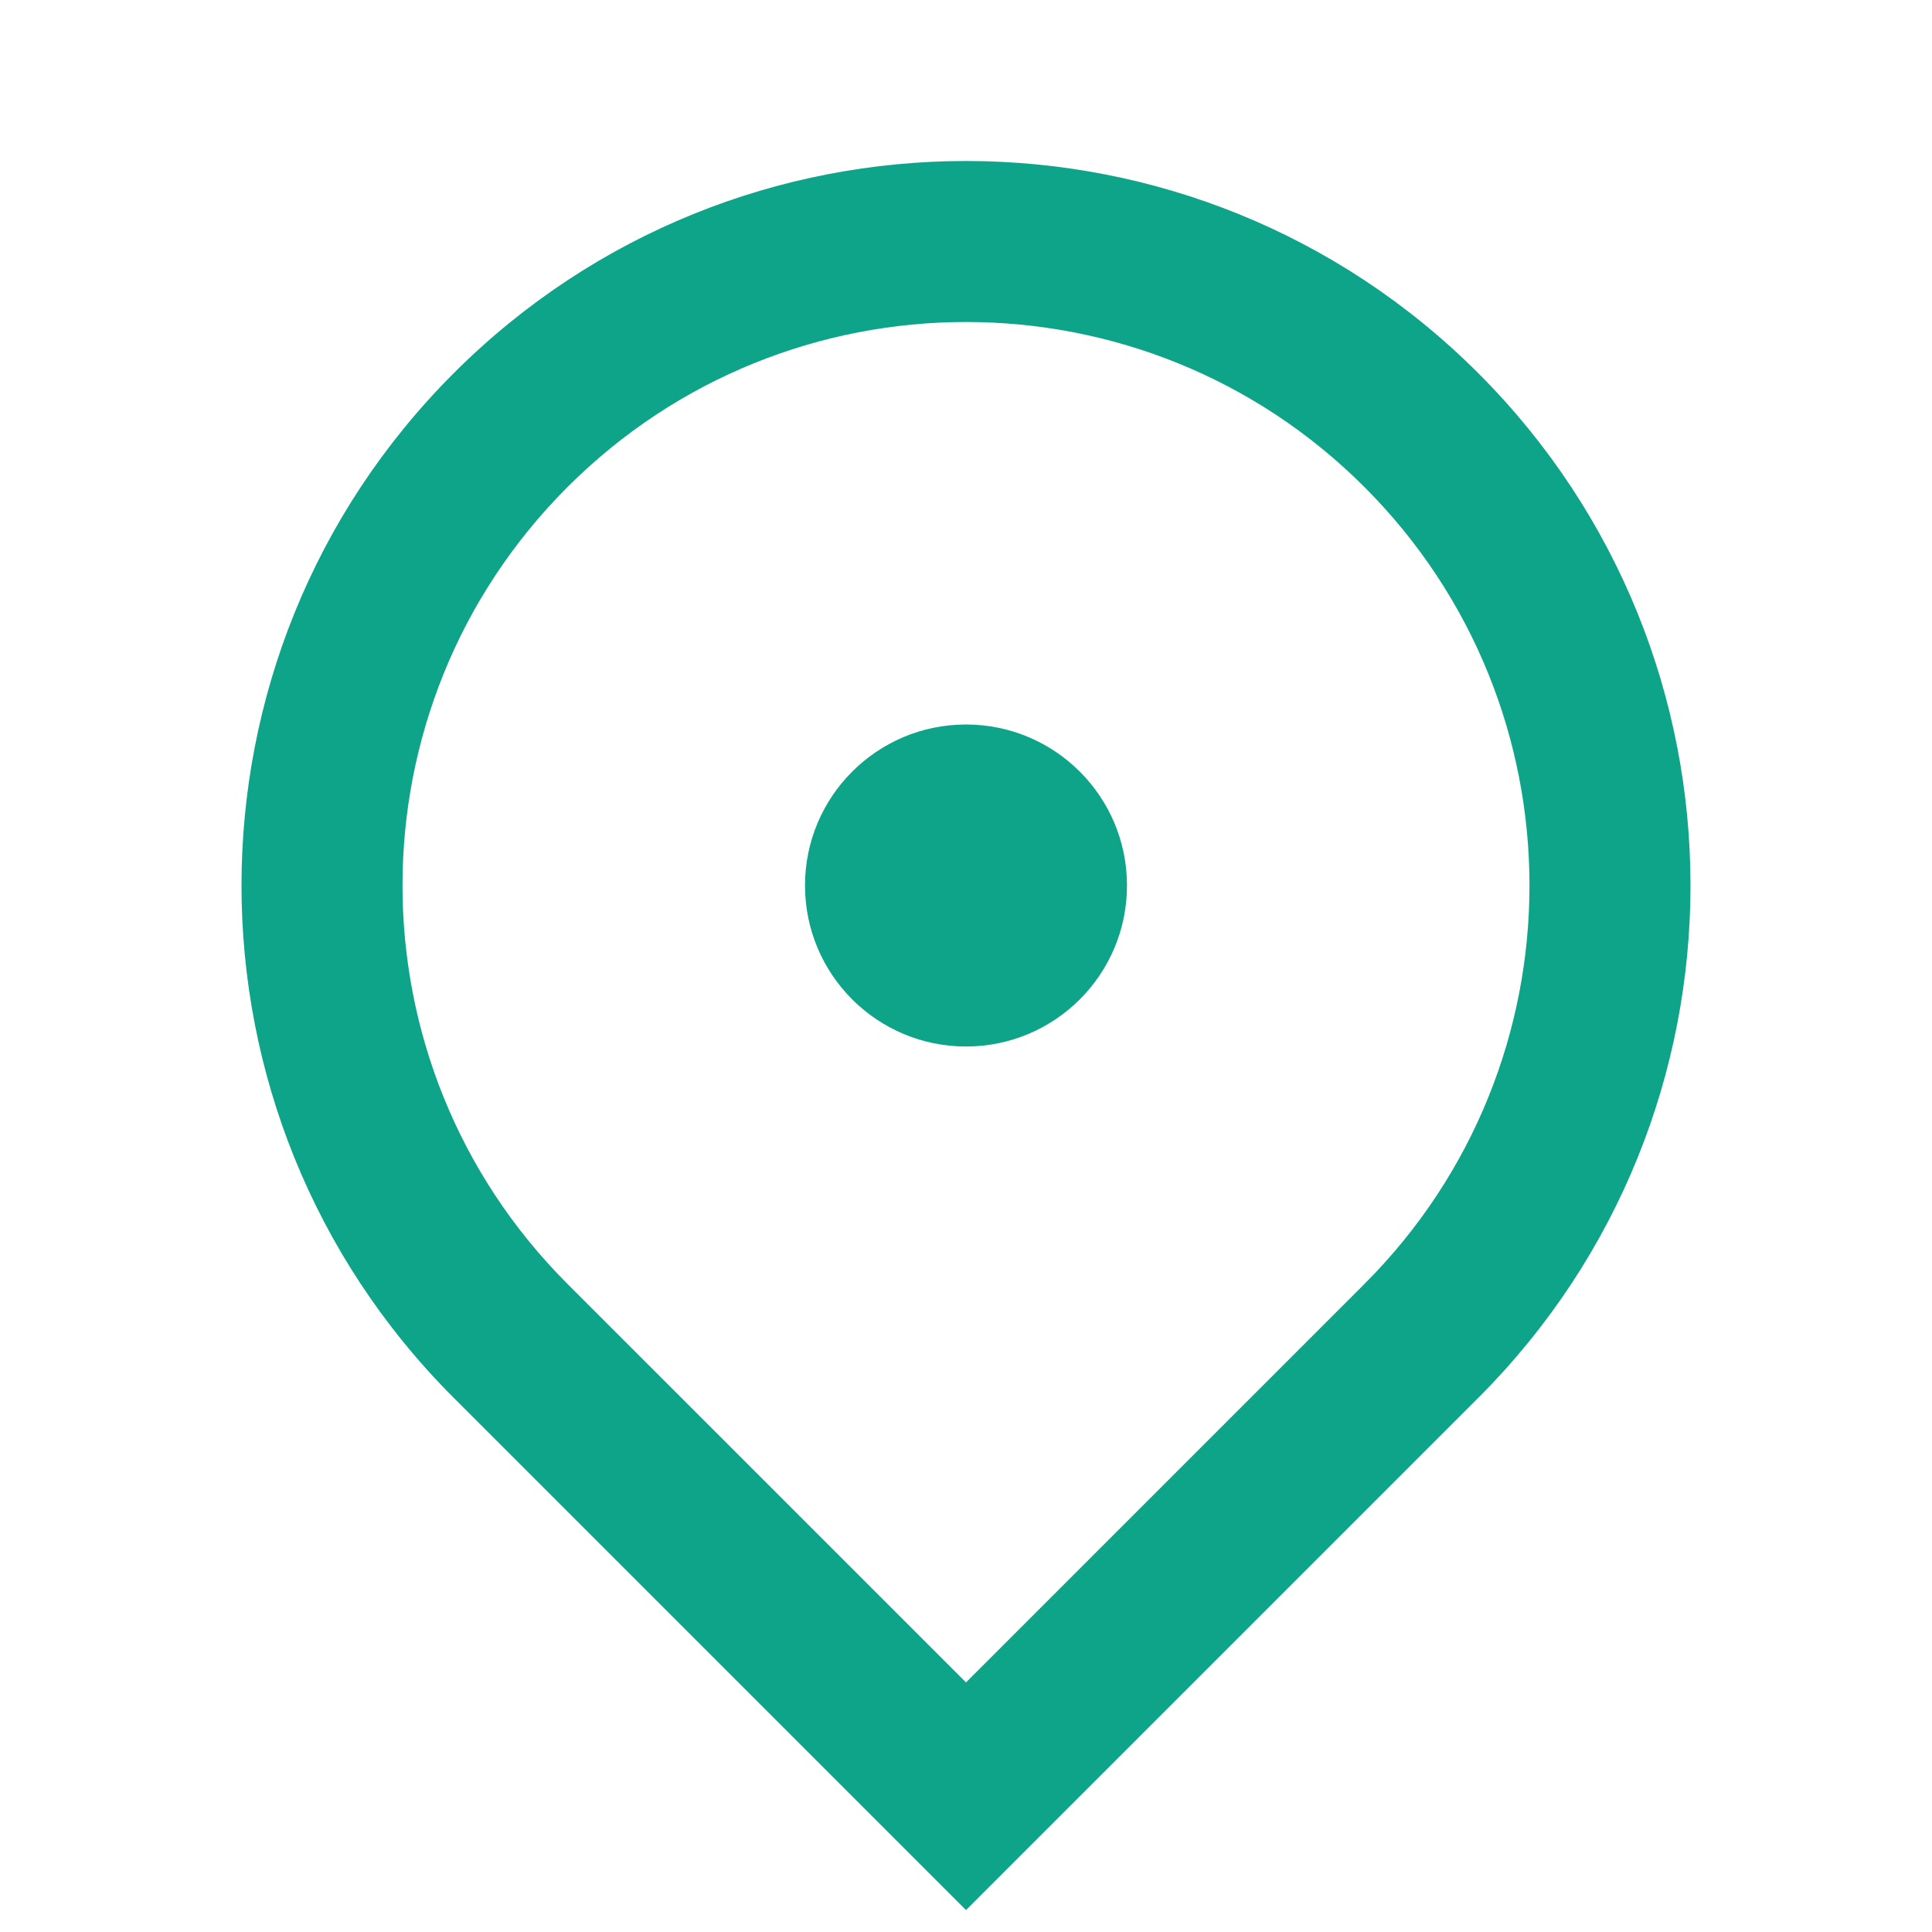 <svg width="36" height="36" viewBox="0 0 36 36" fill="none" xmlns="http://www.w3.org/2000/svg">
<g id="Frame">
<path id="Vector" d="M18 35.592L8.454 26.046C3.182 20.774 3.182 12.226 8.454 6.954C13.726 1.682 22.274 1.682 27.546 6.954C32.818 12.226 32.818 20.774 27.546 26.046L18 35.592ZM25.424 23.925C29.525 19.824 29.525 13.176 25.424 9.075C21.324 4.975 14.676 4.975 10.575 9.075C6.475 13.176 6.475 19.824 10.575 23.925L18 31.349L25.424 23.925ZM18 19.5C16.343 19.5 15 18.157 15 16.5C15 14.843 16.343 13.5 18 13.5C19.657 13.5 21 14.843 21 16.5C21 18.157 19.657 19.5 18 19.5Z" fill="#0EA489"/>
</g>
</svg>
